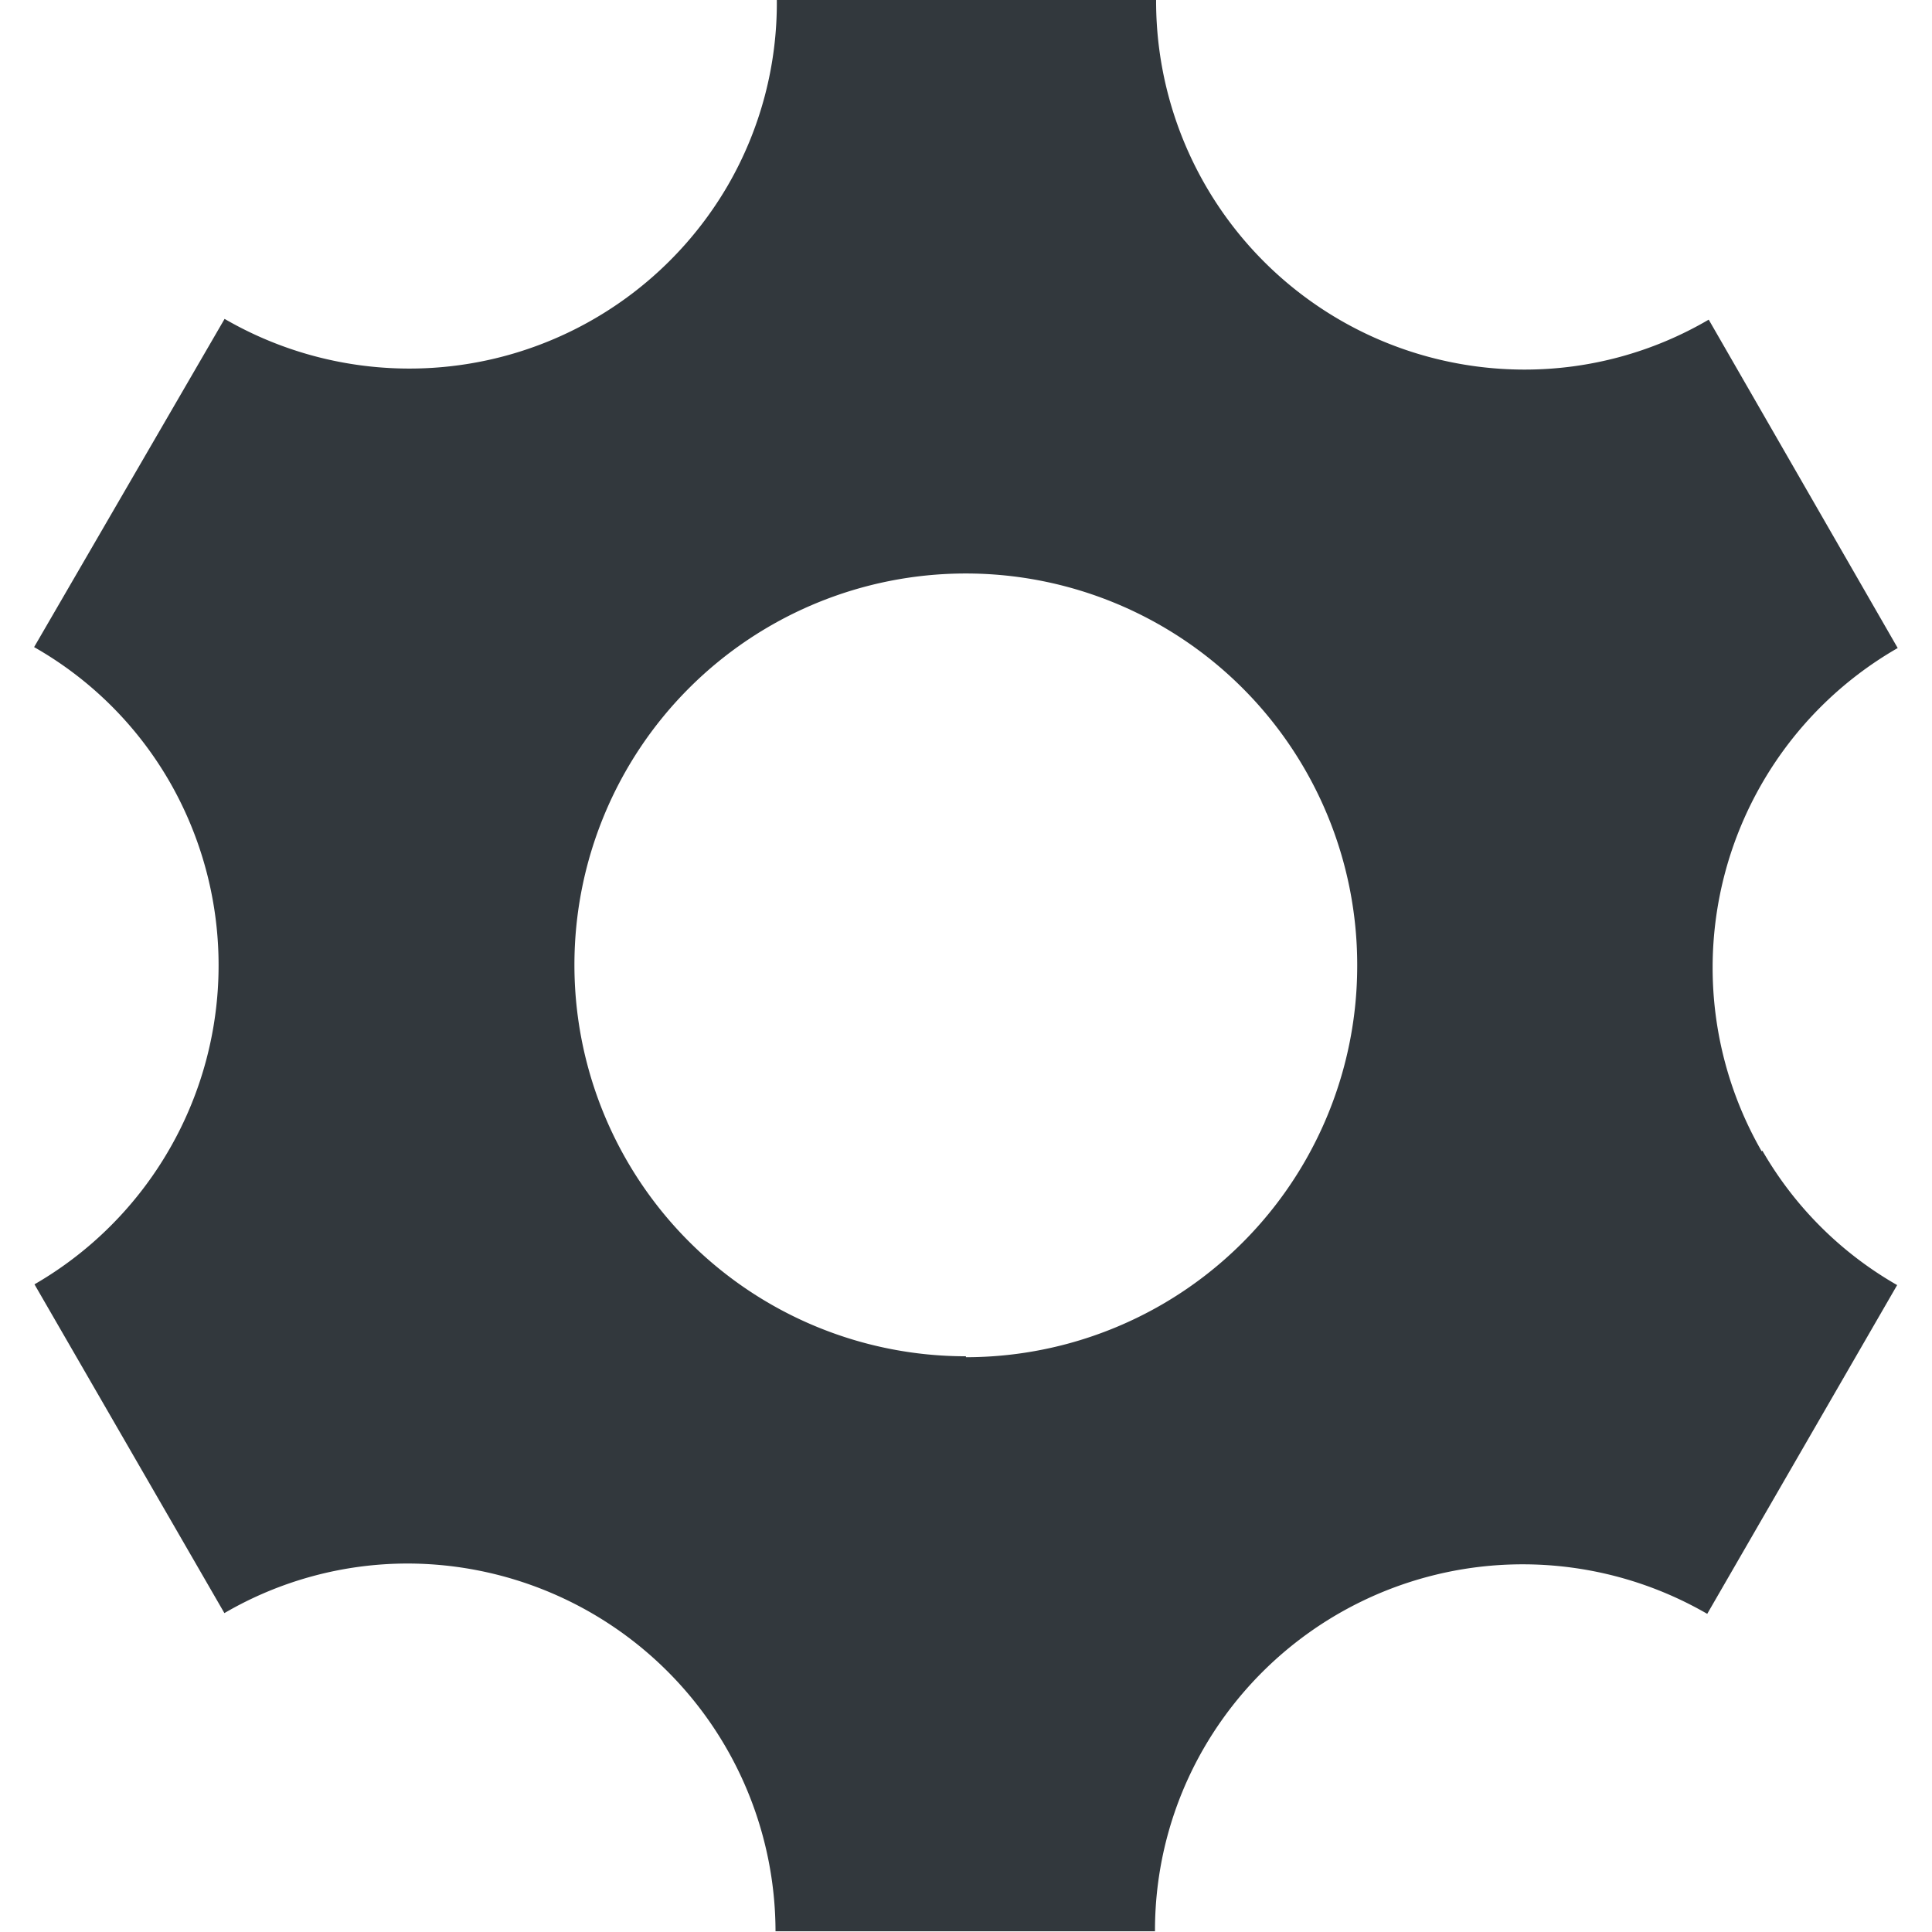 <?xml version="1.0" encoding="UTF-8"?>
<svg xmlns="http://www.w3.org/2000/svg" width="24" height="24" viewBox="0 0 10 10.366">
  <path id="Icon_metro-cog" data-name="Icon metro-cog" d="M12.384,8.105a1.977,1.977,0,0,1,.73-2.7L12.1,3.643a1.952,1.952,0,0,1-.99.268A1.977,1.977,0,0,1,9.135,1.928H7.1a1.952,1.952,0,0,1-.263.995,1.977,1.977,0,0,1-2.7.716L3.115,5.4a1.952,1.952,0,0,1,.728.724,1.977,1.977,0,0,1-.726,2.695l1.019,1.764a1.952,1.952,0,0,1,.986-.266,1.977,1.977,0,0,1,1.971,1.973H9.129a1.952,1.952,0,0,1,.263-.984,1.977,1.977,0,0,1,2.7-.719l1.019-1.764a1.952,1.952,0,0,1-.723-.721Zm-4.27,1.1a2.1,2.1,0,1,1,2.1-2.1A2.1,2.1,0,0,1,8.115,9.21Z" transform="translate(-3.115 -1.928)" fill="#32383D"></path>
</svg>
